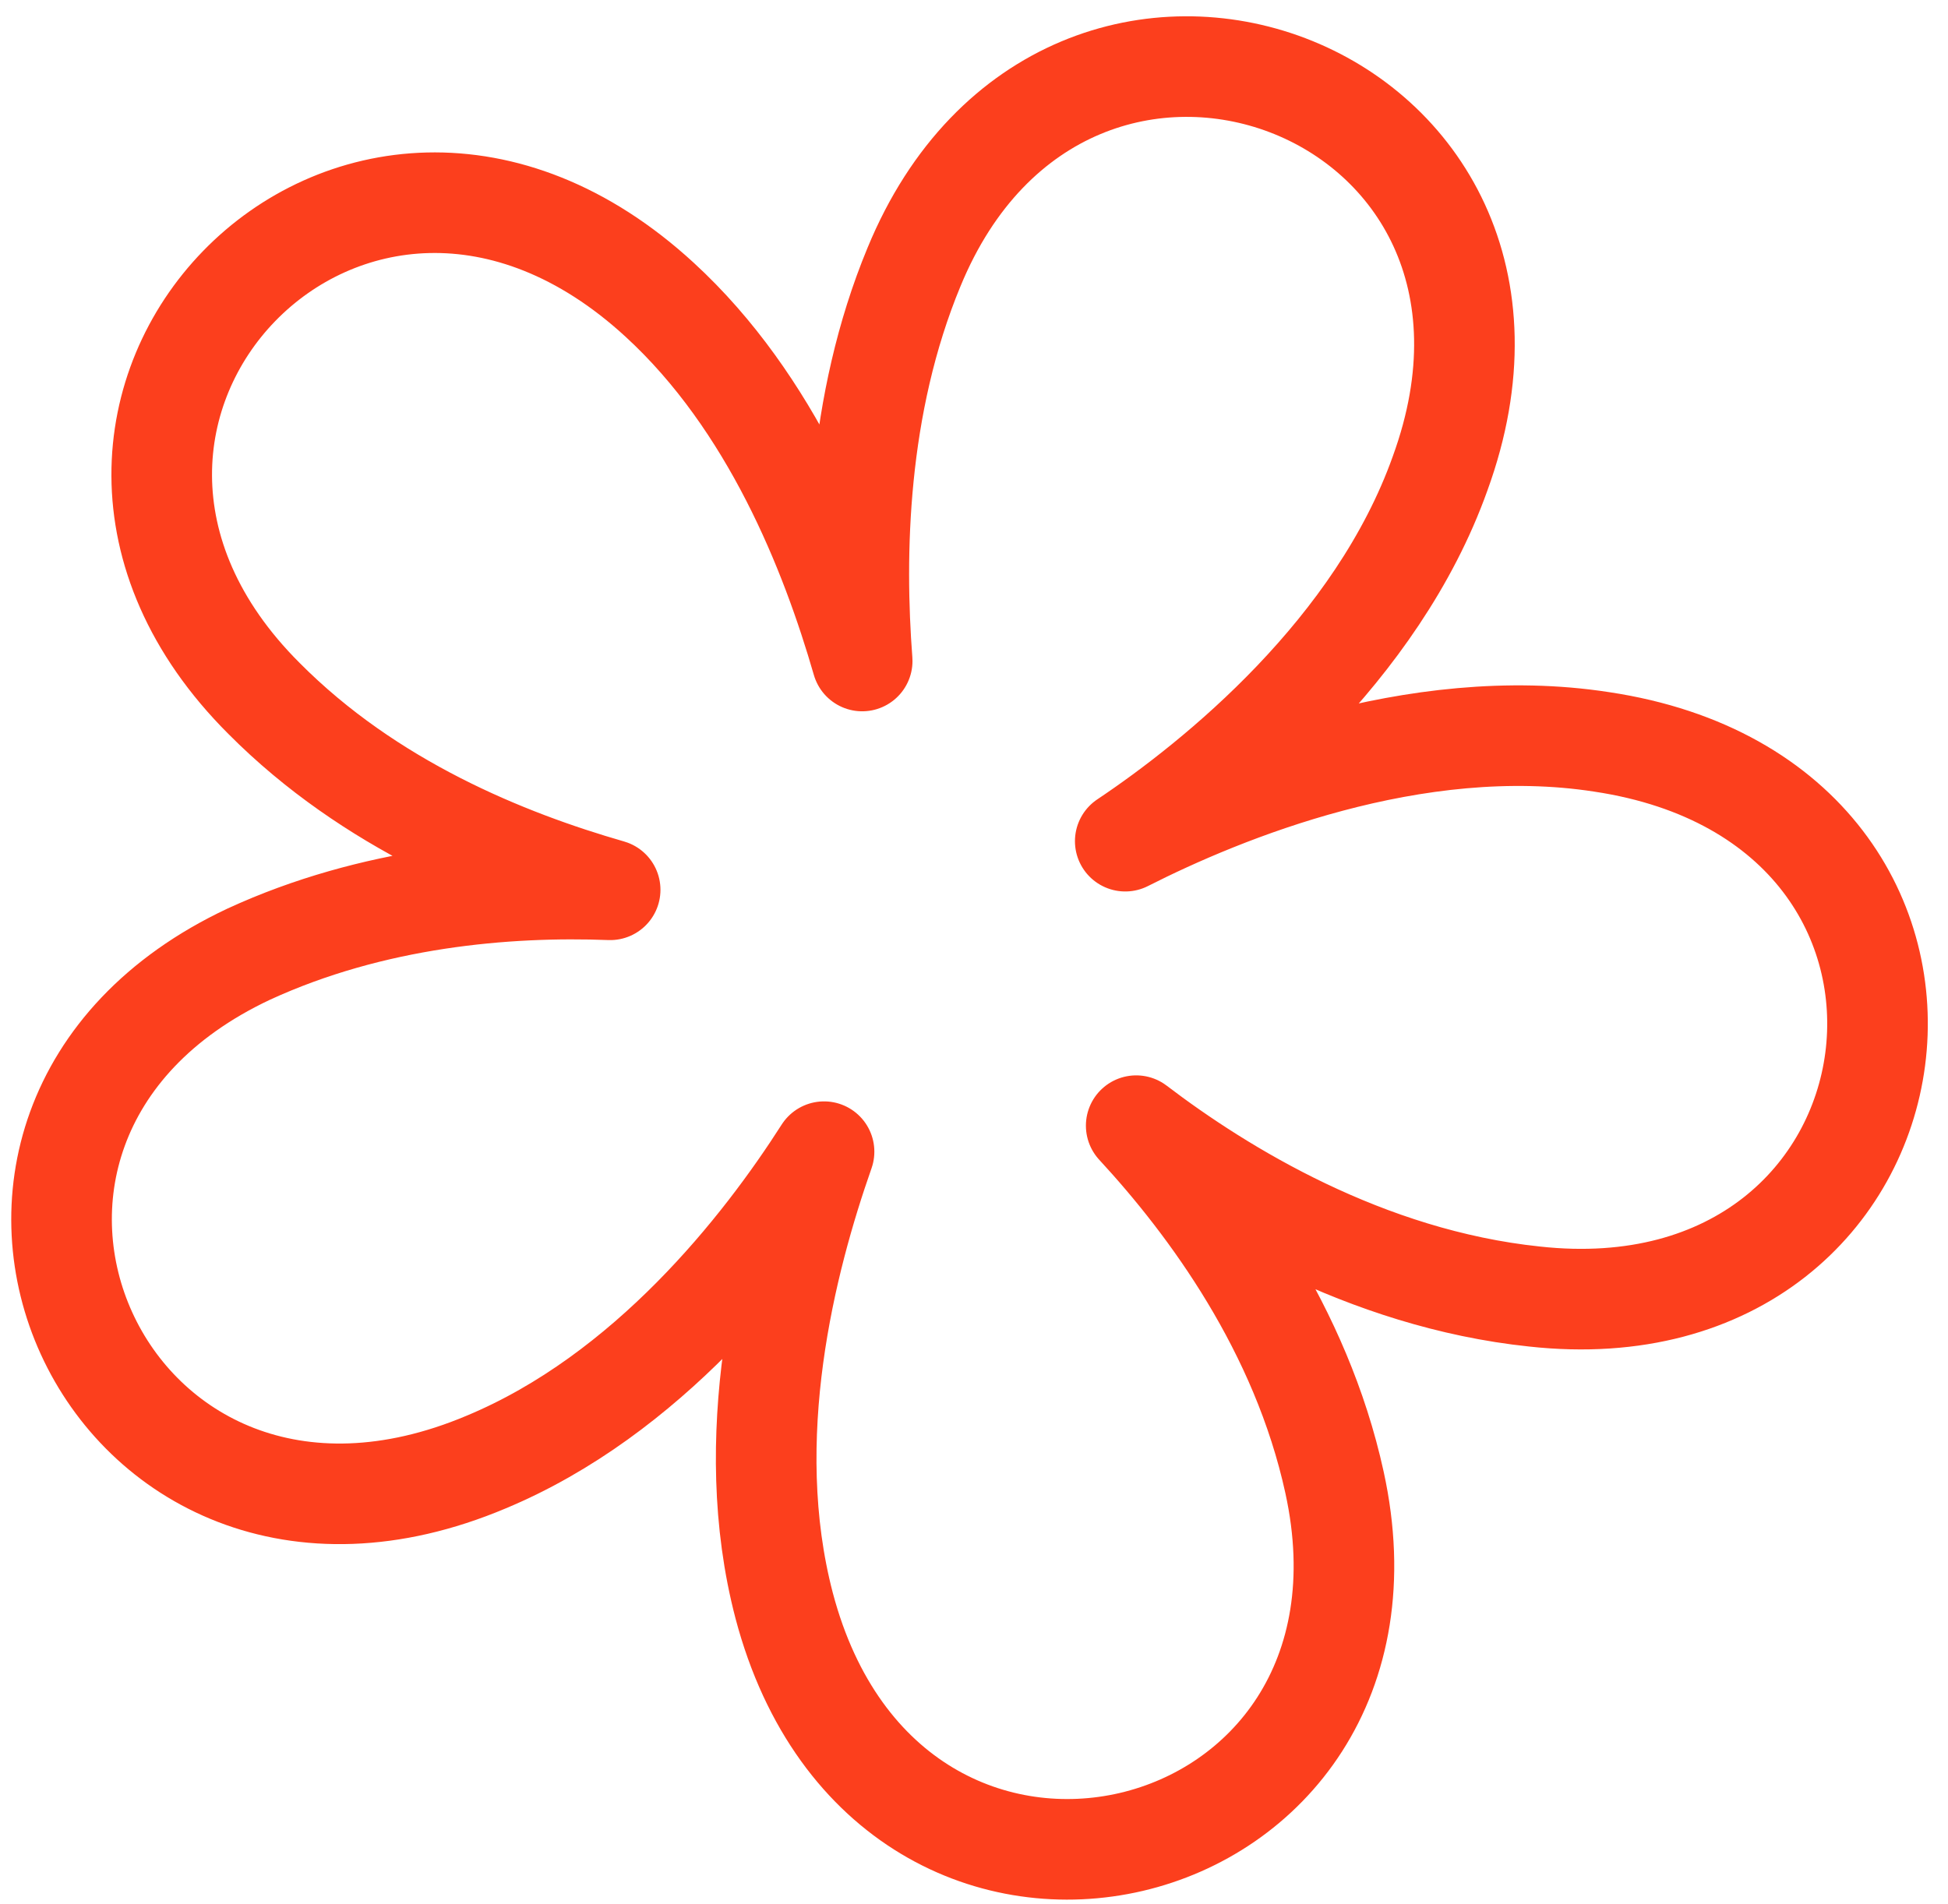 <?xml version="1.0" encoding="UTF-8"?> <svg xmlns="http://www.w3.org/2000/svg" width="90" height="88" viewBox="0 0 90 88" fill="none"> <path d="M74.002 34.283C65.354 32.943 56.49 36.587 51.988 38.871C56.216 36.042 63.619 30.053 66.534 21.877C73.067 3.935 49.306 -4.838 42.23 12.336C39.575 18.736 39.462 25.662 39.834 30.545C38.373 25.482 35.649 18.601 30.479 13.854C16.297 0.81 -1.051 19.055 12.2 32.277C17.087 37.197 23.351 39.726 28.19 41.118C23.387 40.933 17.203 41.459 11.487 44.094C-5.432 52.053 4.773 75.019 22.46 67.562C29.904 64.459 35.238 57.658 38.072 53.219C36.313 58.234 34.198 66.441 36.229 74.196C41.114 92.699 65.642 86.71 61.656 68.501C60.111 61.421 55.898 55.704 52.494 52.017C56.46 55.039 63.088 59.093 70.89 59.912C89.624 61.974 93.109 37.153 74.002 34.283Z" stroke="#FC3F1D" stroke-width="4.648" stroke-miterlimit="10" stroke-linecap="round" stroke-linejoin="round"></path> </svg> 